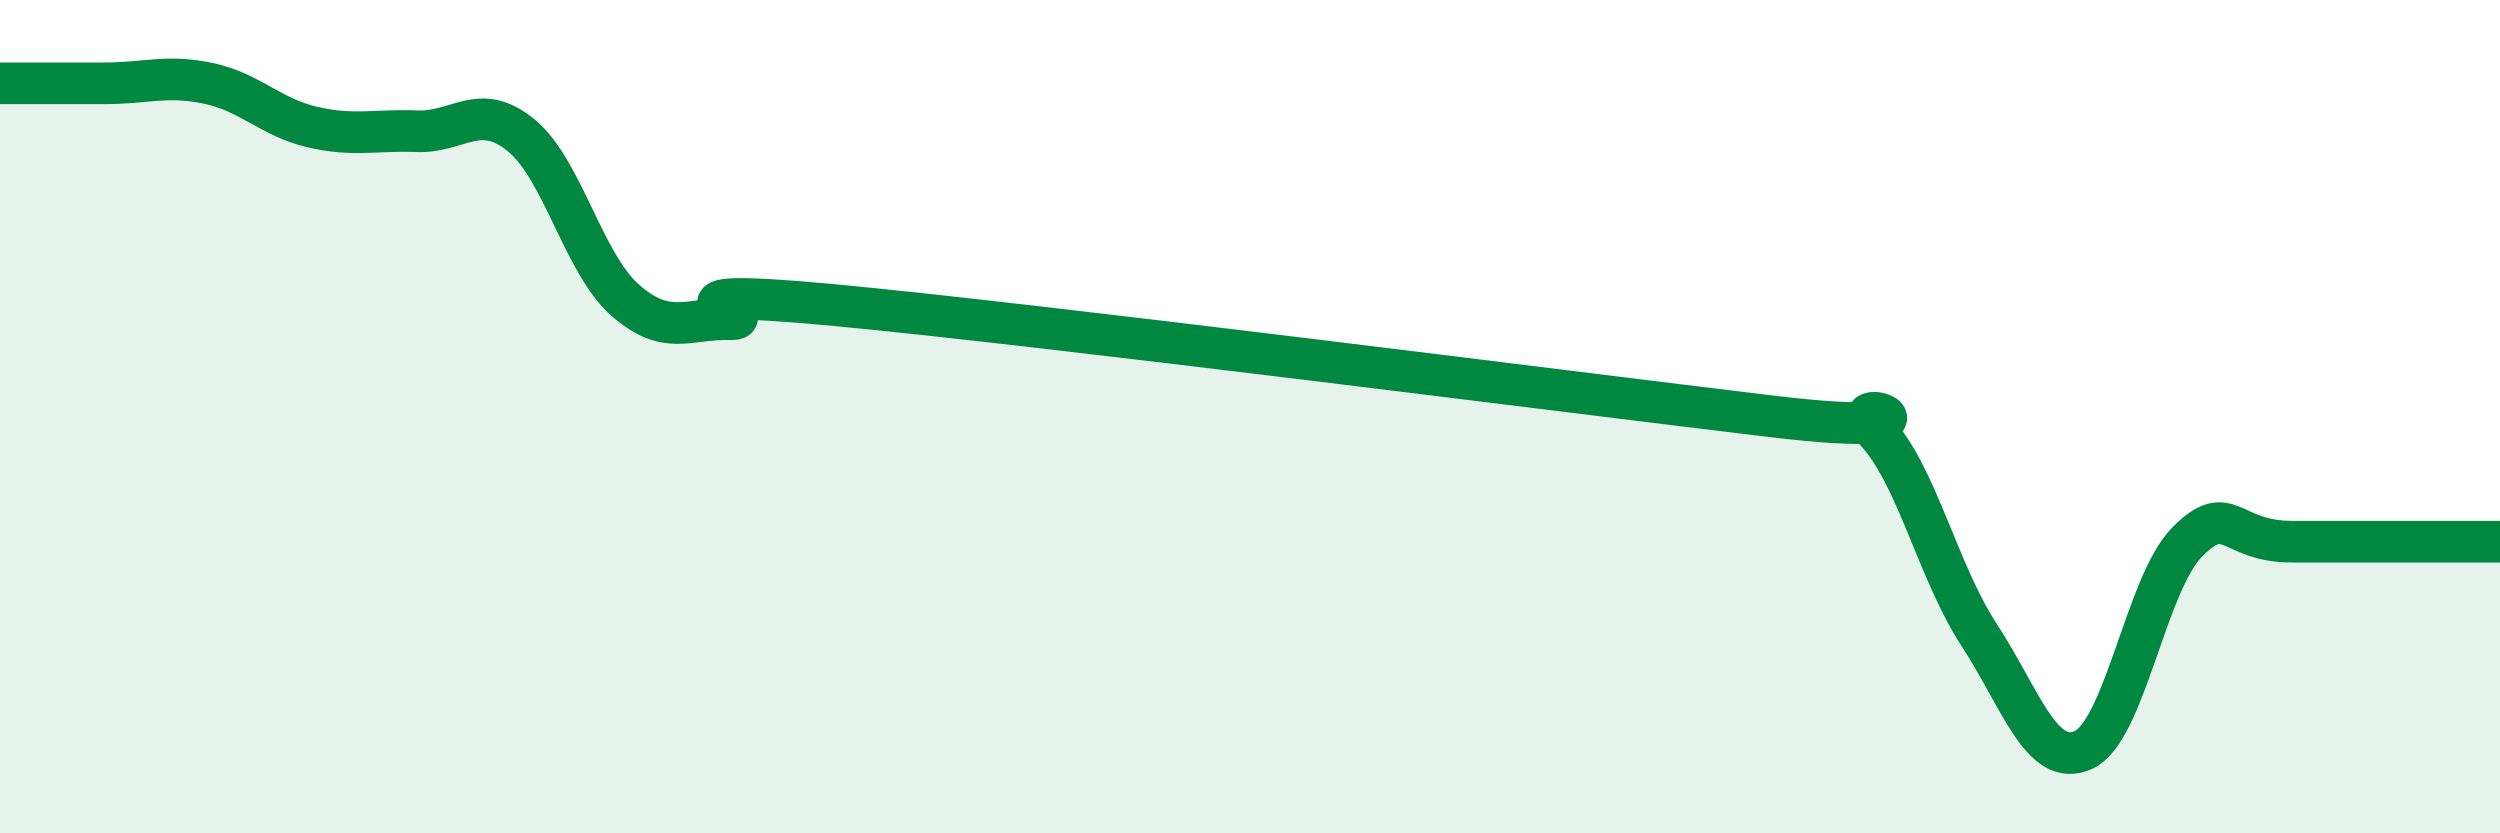 
    <svg width="60" height="20" viewBox="0 0 60 20" xmlns="http://www.w3.org/2000/svg">
      <path
        d="M 0,2 C 0.5,2 1.5,2 2.5,2 C 3.5,2 4,1.79 5,2 C 6,2.21 6.5,2.82 7.5,3.05 C 8.5,3.28 9,3.11 10,3.15 C 11,3.19 11.5,2.43 12.5,3.24 C 13.5,4.05 14,6.32 15,7.2 C 16,8.08 16.5,7.64 17.5,7.66 C 18.5,7.68 15,6.85 20,7.32 C 25,7.79 37.5,9.39 42.5,9.99 C 47.5,10.59 44,9.28 45,10.33 C 46,11.38 46.5,13.71 47.5,15.24 C 48.5,16.77 49,18.45 50,18 C 51,17.55 51.5,14 52.5,13 C 53.5,12 53.5,13 55,13 C 56.5,13 59,13 60,13L60 20L0 20Z"
        fill="#008740"
        opacity="0.1"
        stroke-linecap="round"
        stroke-linejoin="round"
      />
      <path
        d="M 0,2 C 0.5,2 1.5,2 2.5,2 C 3.5,2 4,1.79 5,2 C 6,2.21 6.5,2.82 7.5,3.05 C 8.5,3.28 9,3.11 10,3.15 C 11,3.19 11.5,2.43 12.5,3.24 C 13.5,4.05 14,6.32 15,7.2 C 16,8.08 16.5,7.64 17.5,7.66 C 18.5,7.68 15,6.85 20,7.32 C 25,7.79 37.5,9.39 42.5,9.99 C 47.5,10.59 44,9.28 45,10.33 C 46,11.38 46.5,13.71 47.5,15.24 C 48.5,16.77 49,18.45 50,18 C 51,17.55 51.5,14 52.5,13 C 53.5,12 53.5,13 55,13 C 56.5,13 59,13 60,13"
        stroke="#008740"
        stroke-width="1"
        fill="none"
        stroke-linecap="round"
        stroke-linejoin="round"
      />
    </svg>
  